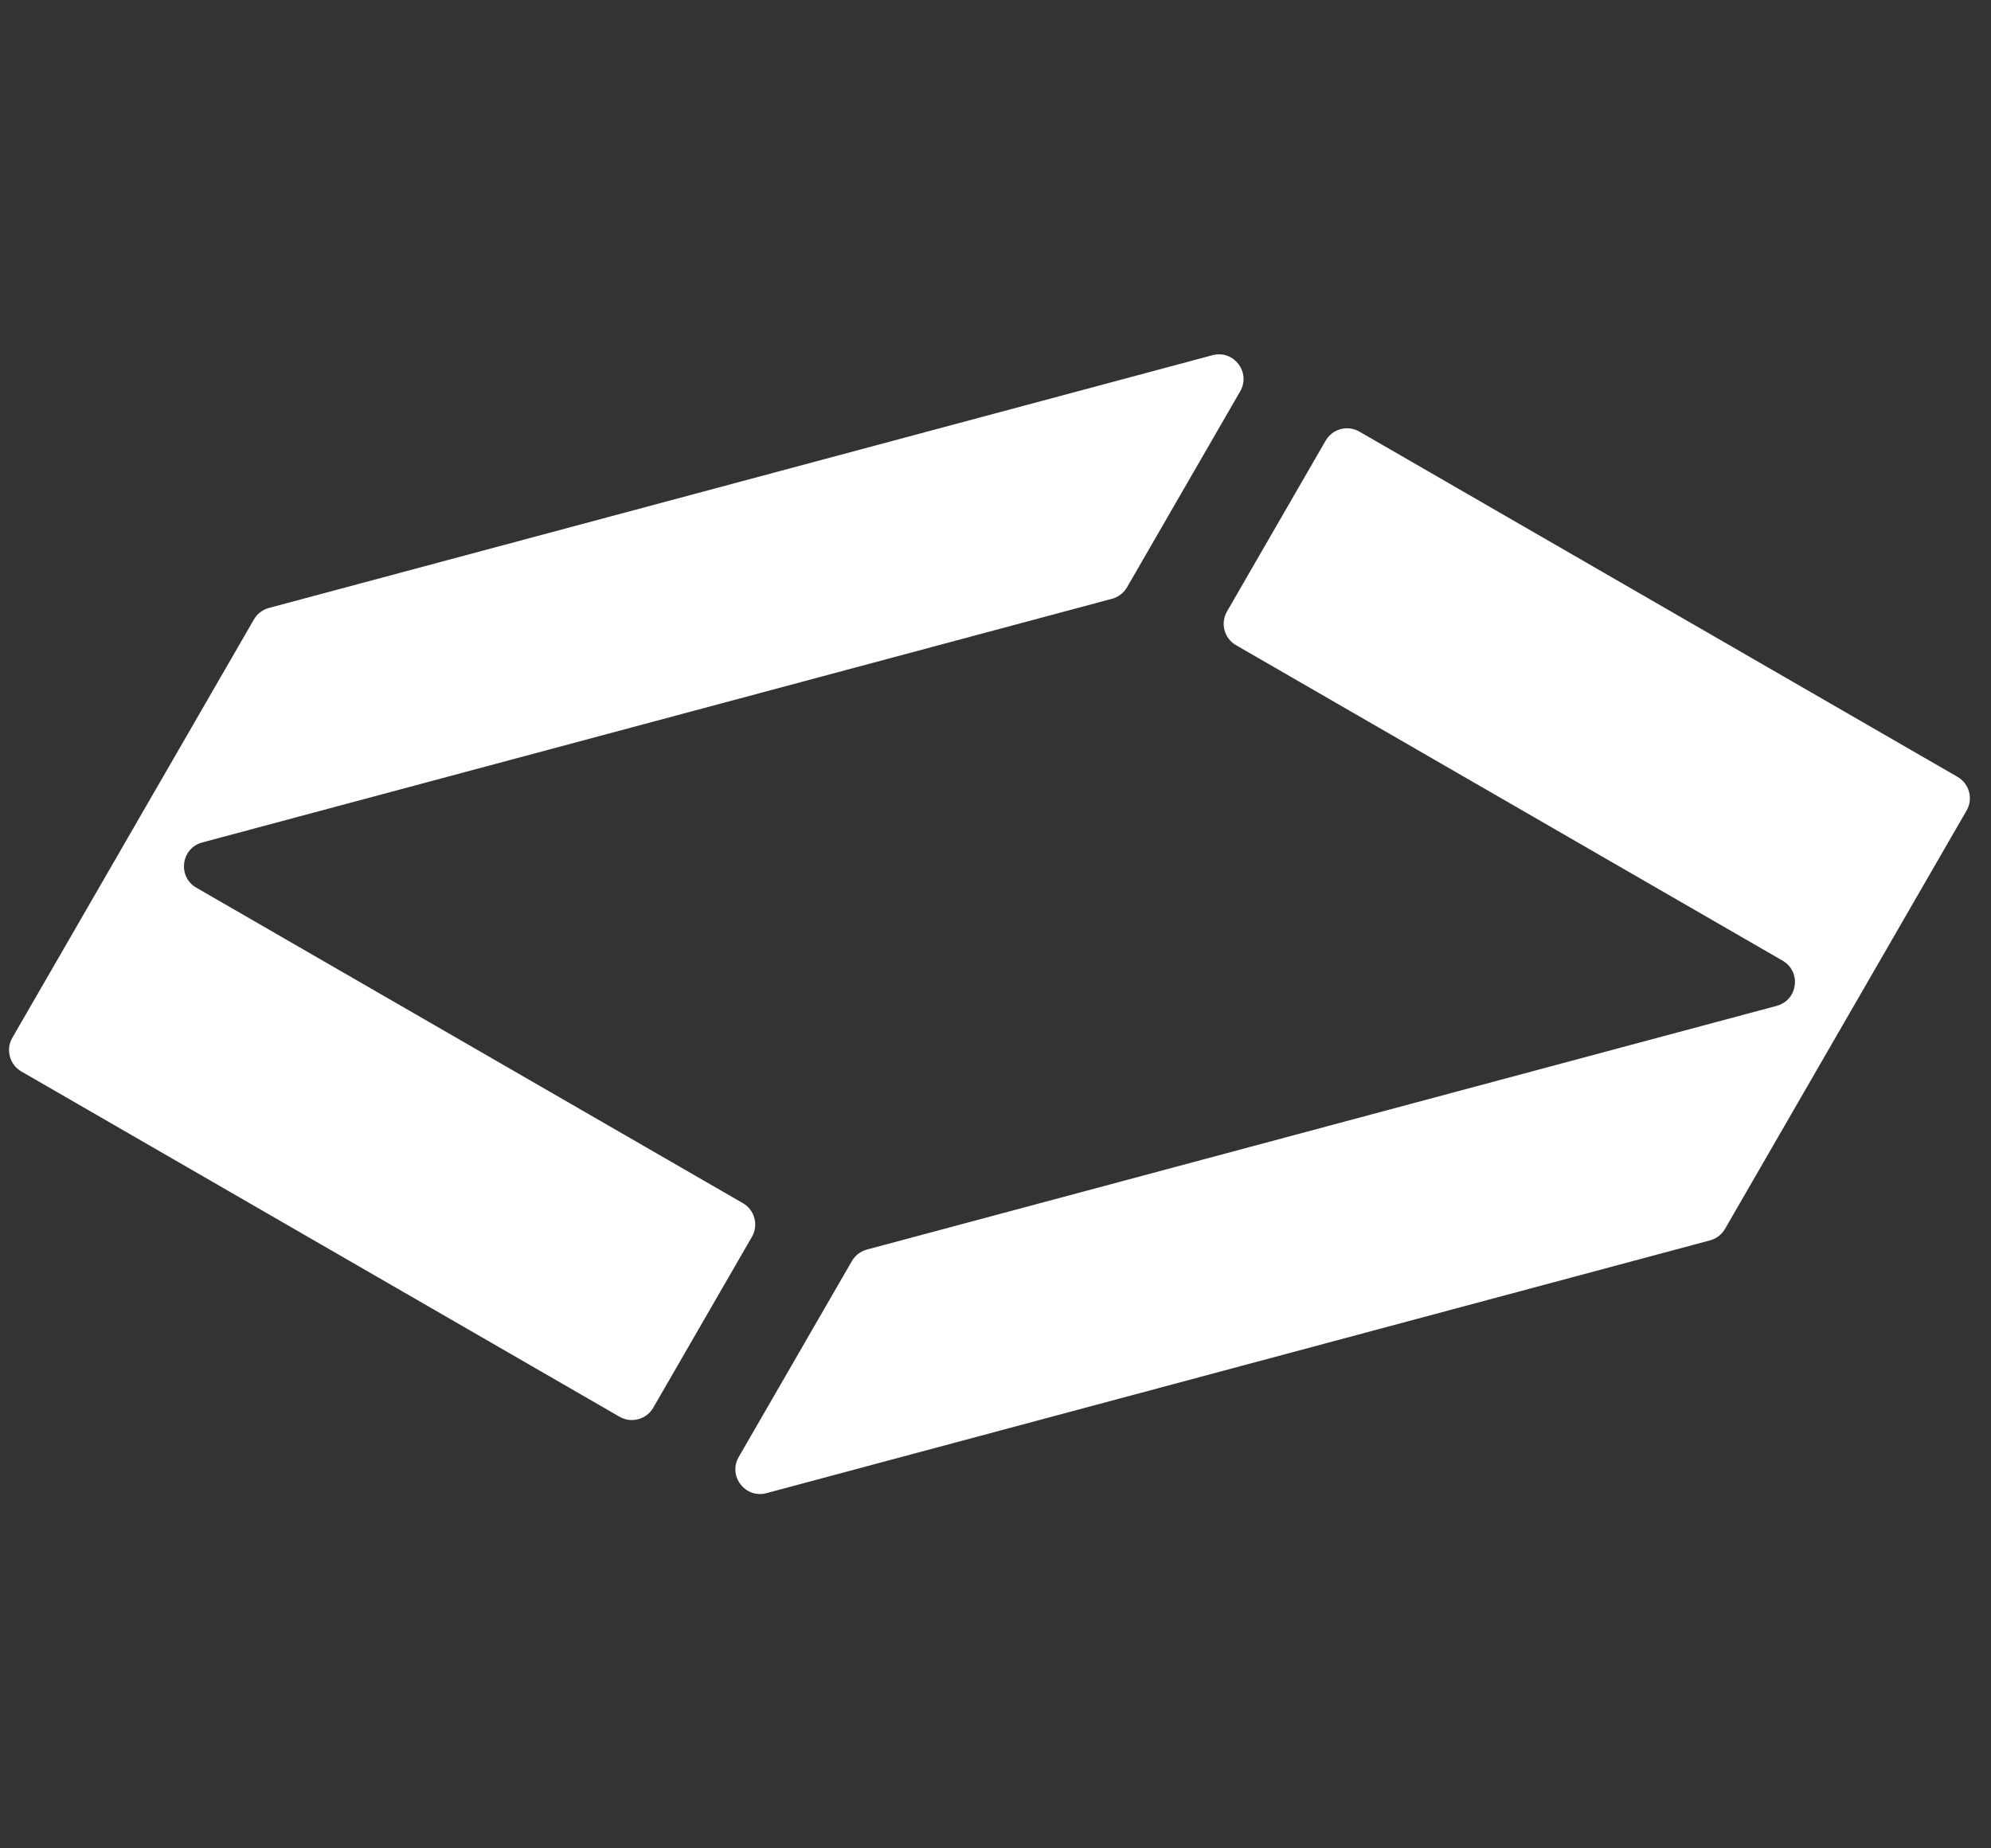 <svg
  xmlns="http://www.w3.org/2000/svg"
  width="56"
  height="52"
  viewBox="0 0 56 52"
  fill="none"
>
  <rect x="0" y="0" width="56" height="52" fill="#333333" stroke="none"/>
  <path
    d="M5.689 23.701C5.092 23.861 4.986 24.663 5.521 24.973L20.895 33.849C21.227 34.04 21.341 34.465 21.149 34.796L18.374 39.603C18.182 39.935 17.758 40.049 17.426 39.858L0.601 30.144C0.269 29.952 0.155 29.528 0.347 29.196L7.142 17.427C7.234 17.268 7.385 17.152 7.563 17.104L34.102 9.993C34.699 9.833 35.191 10.475 34.882 11.01L31.7 16.521C31.608 16.681 31.457 16.797 31.279 16.845L5.689 23.701ZM21.559 42.007C20.962 42.167 20.469 41.525 20.778 40.99L23.96 35.479C24.052 35.319 24.203 35.203 24.381 35.155L49.972 28.298C50.569 28.138 50.674 27.336 50.139 27.027L34.765 18.151C34.433 17.96 34.32 17.535 34.511 17.203L37.286 12.396C37.478 12.064 37.903 11.951 38.234 12.142L55.059 21.856C55.391 22.048 55.505 22.472 55.313 22.804L48.519 34.572C48.427 34.732 48.275 34.848 48.097 34.896L21.559 42.007Z"
    fill="#fff"
  ></path>
</svg>
